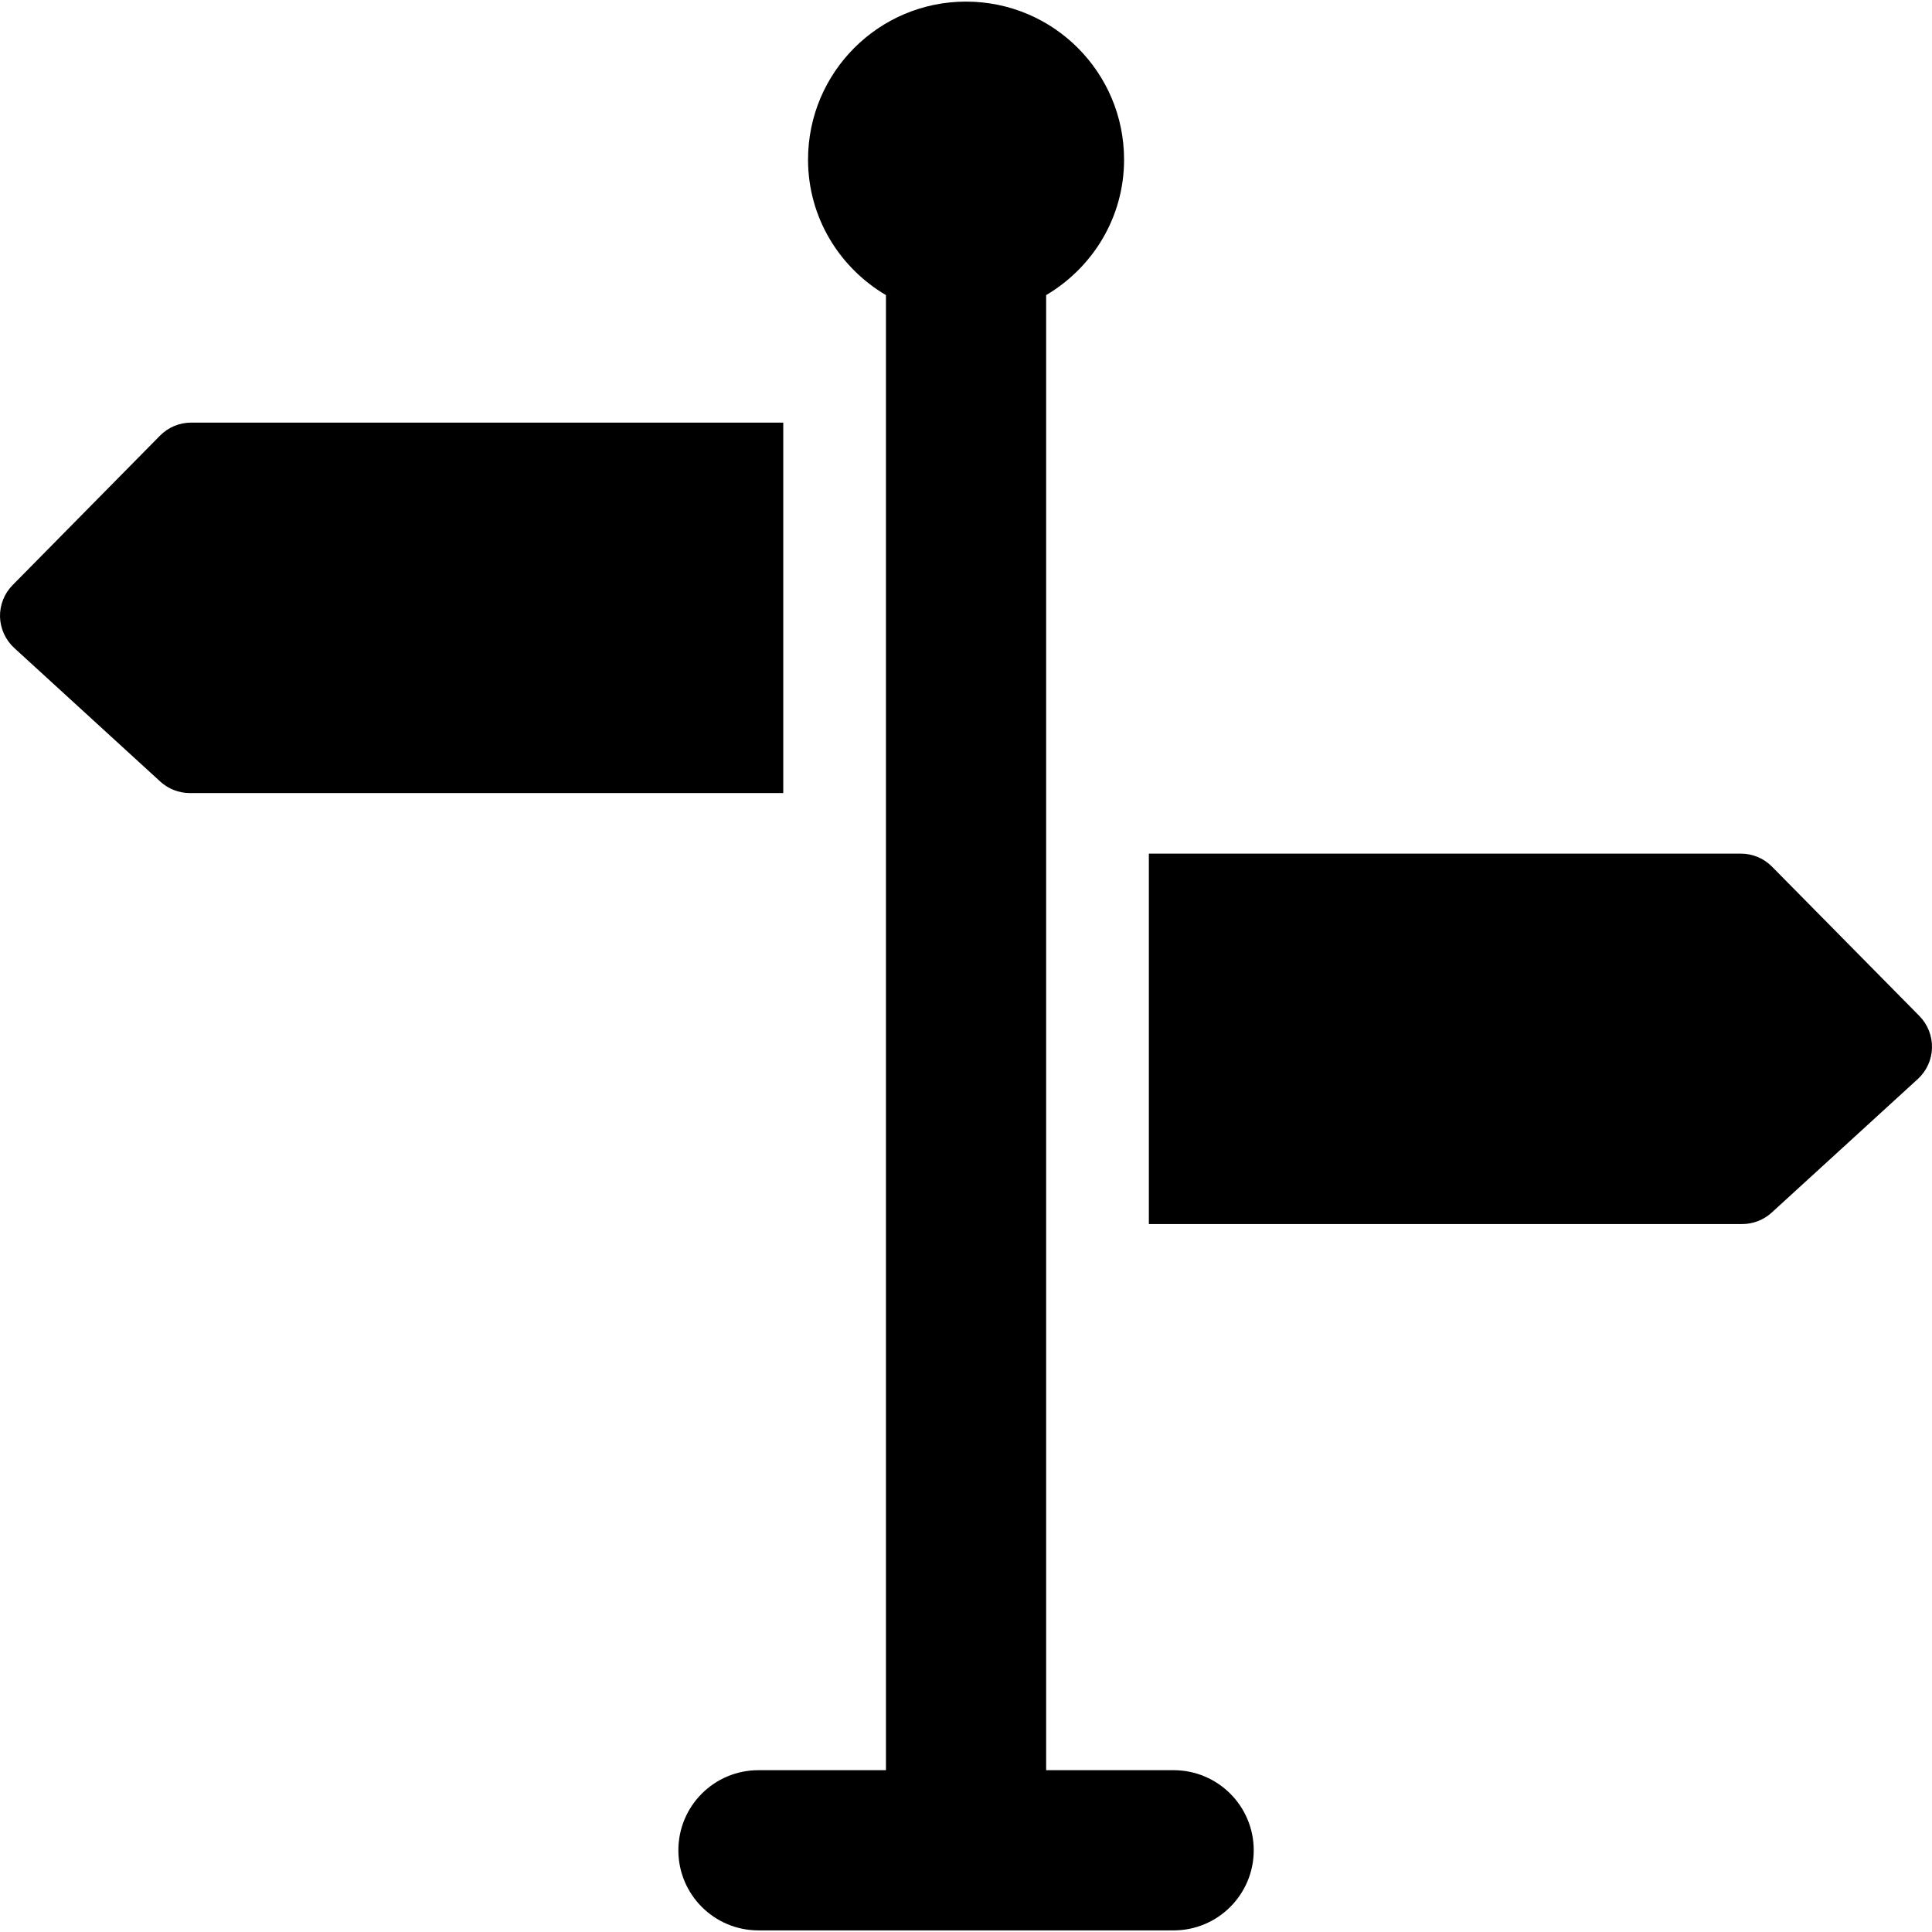 <?xml version="1.0" encoding="UTF-8"?>
<!-- Generator: Adobe Illustrator 18.0.0, SVG Export Plug-In . SVG Version: 6.00 Build 0)  -->
<svg xmlns="http://www.w3.org/2000/svg" xmlns:xlink="http://www.w3.org/1999/xlink" version="1.1" id="Capa_1" x="0px" y="0px" viewBox="0 0 491.502 491.502" style="enable-background:new 0 0 491.502 491.502;" xml:space="preserve">
<g>
	<path d="M298.572,450.337h-32.431V75.076c11.815-6.997,19.823-19.733,19.823-34.469c0-22.201-17.989-40.198-40.199-40.198   c-22.209,0-40.199,17.997-40.199,40.198c0,14.735,7.992,27.48,19.82,34.469v375.261h-32.431c-11.272,0-20.379,9.123-20.379,20.377   c0,11.257,9.107,20.379,20.379,20.379h105.616c11.24,0,20.379-9.122,20.379-20.379C318.951,459.46,309.813,450.337,298.572,450.337   z"></path>
	<path d="M199.262,107.513H48.621c-2.977,0-5.826,1.195-7.912,3.313L3.215,148.843c-2.13,2.149-3.277,5.07-3.213,8.087   c0.096,3.017,1.399,5.876,3.628,7.922l37.158,33.989c2.038,1.87,4.711,2.913,7.5,2.913h150.973V107.513z"></path>
	<path d="M488.314,258.488l-37.51-38.011c-2.086-2.118-4.935-3.311-7.912-3.311H292.271v94.233h150.957   c2.769,0,5.442-1.042,7.496-2.915l37.174-33.988c2.23-2.047,3.537-4.903,3.601-7.92   C491.578,263.559,490.415,260.636,488.314,258.488z"></path>
</g>
<g>
</g>
<g>
</g>
<g>
</g>
<g>
</g>
<g>
</g>
<g>
</g>
<g>
</g>
<g>
</g>
<g>
</g>
<g>
</g>
<g>
</g>
<g>
</g>
<g>
</g>
<g>
</g>
<g>
</g>
</svg>
